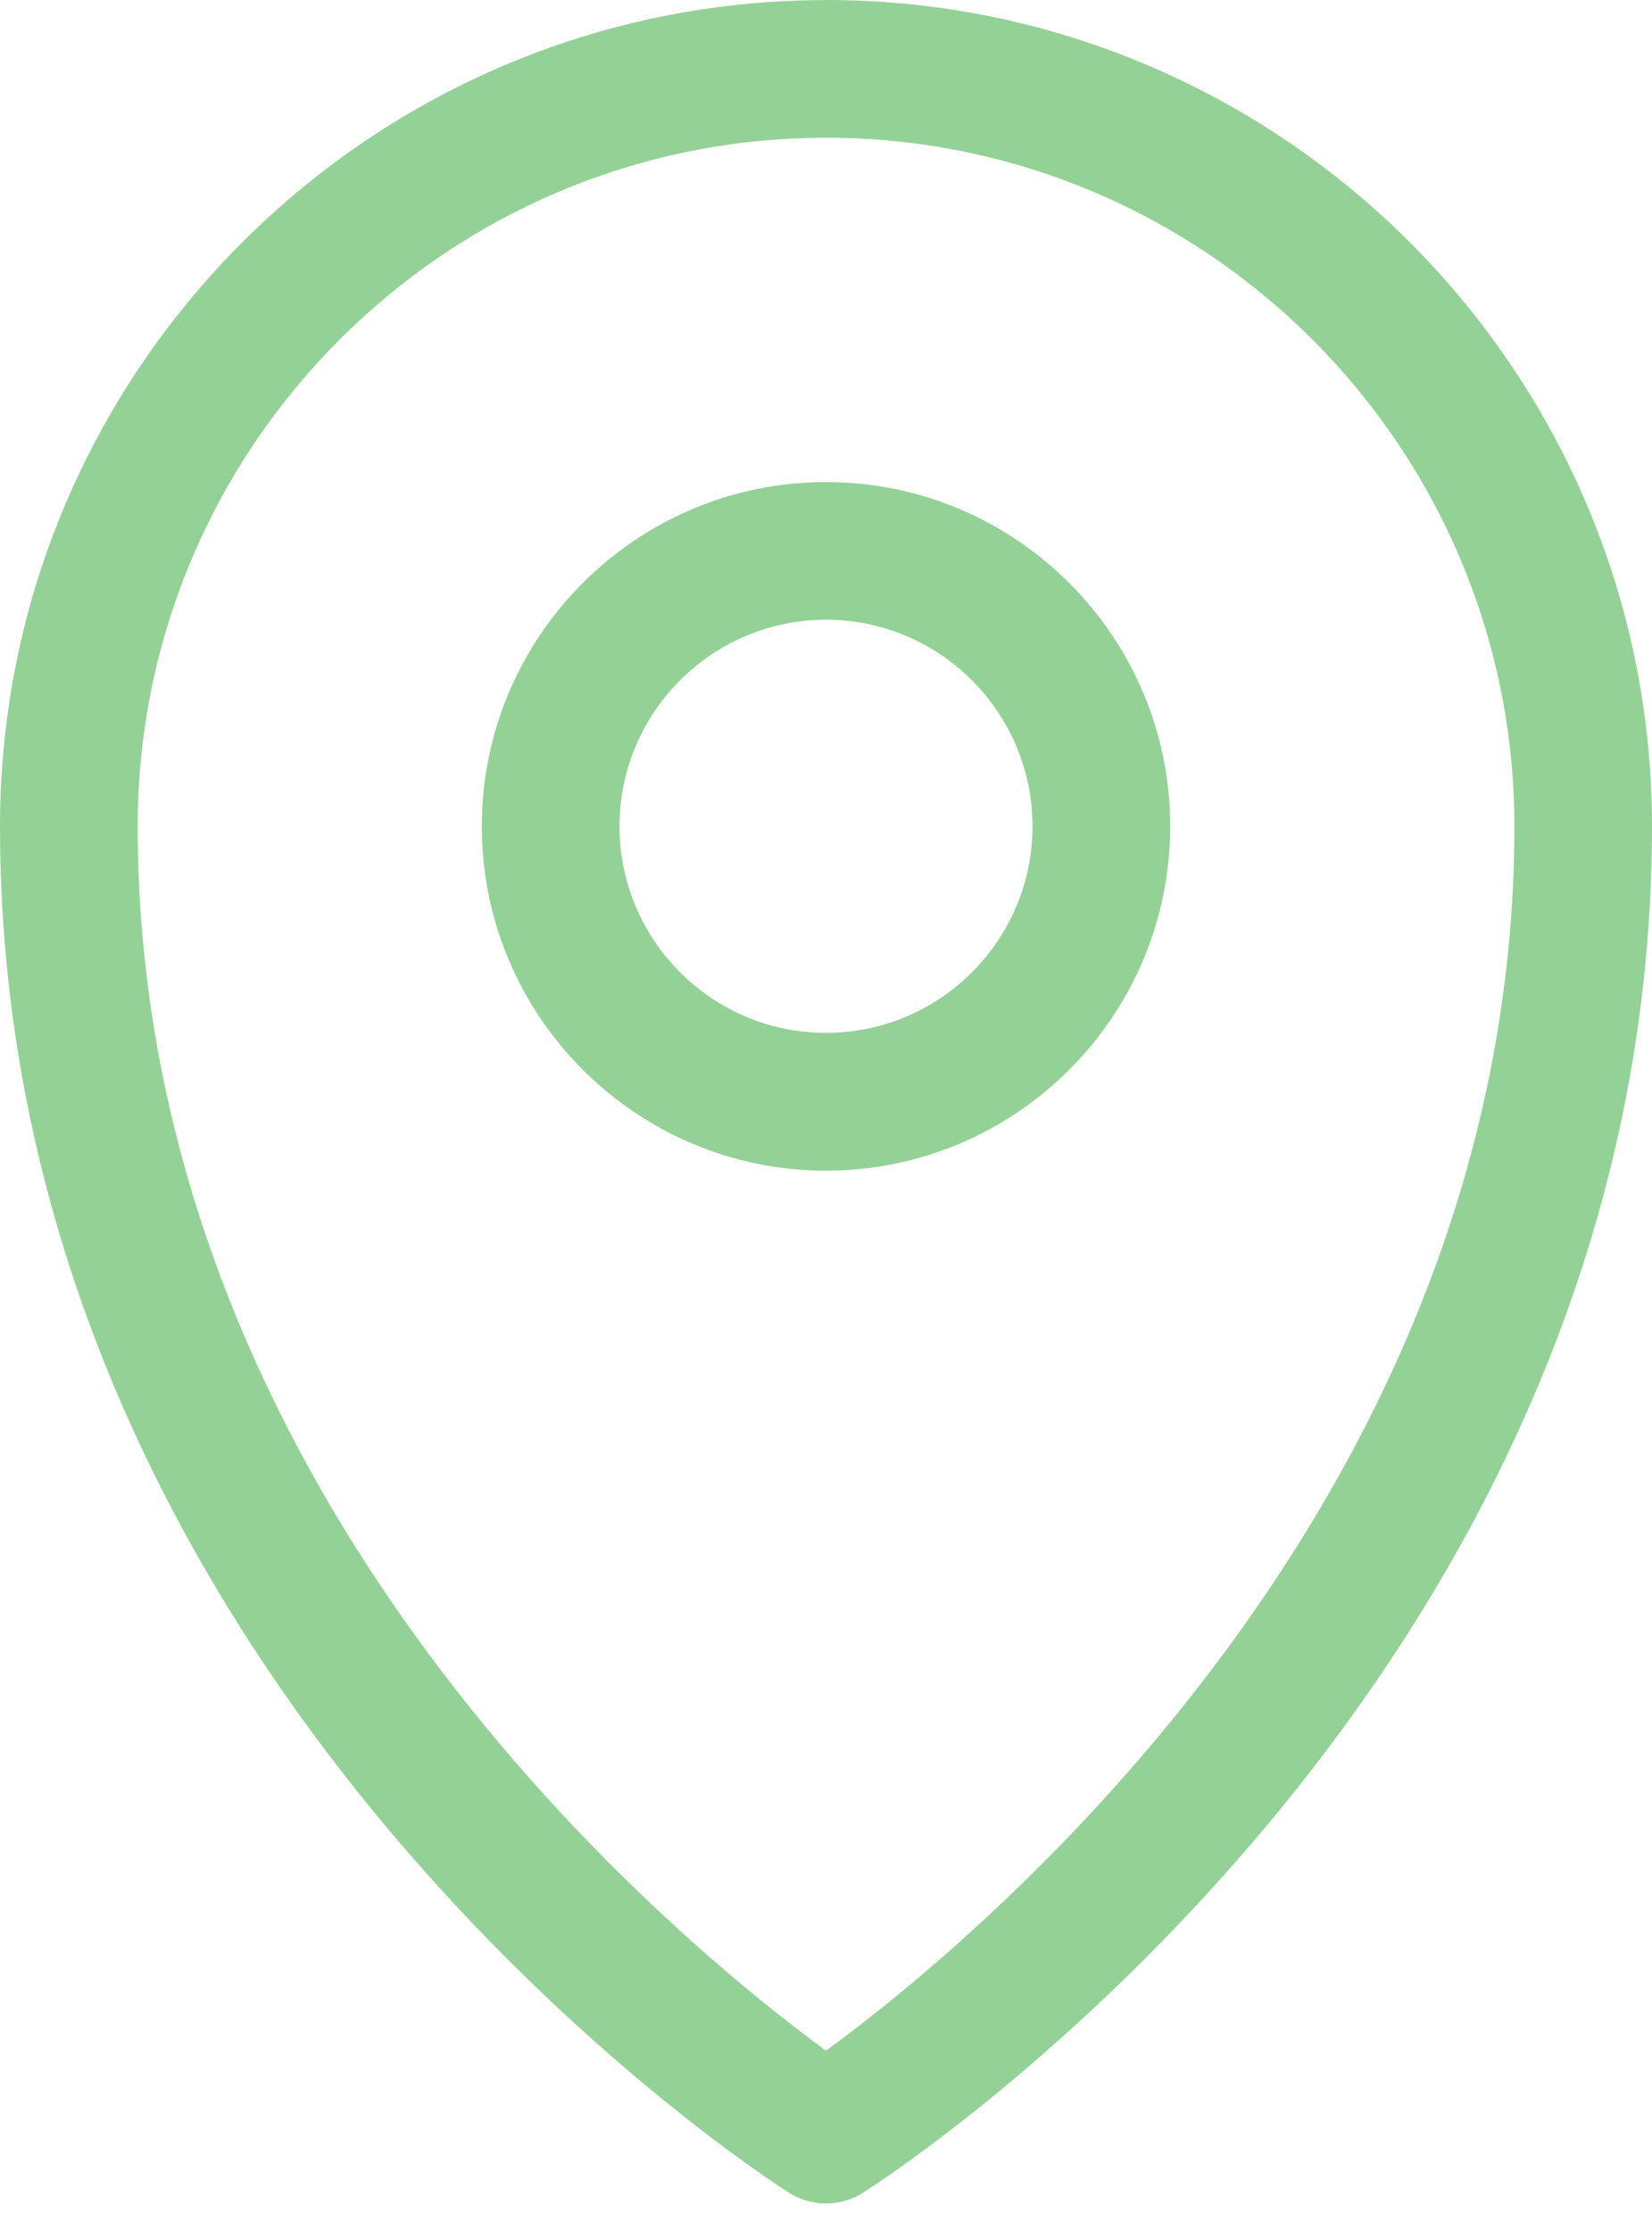 <svg width="20" height="27" viewBox="0 0 20 27" fill="none" xmlns="http://www.w3.org/2000/svg">
<path d="M10 0.001C4.486 0.001 0 4.487 0 10.001C0 20.339 9.162 26.29 9.552 26.537C9.825 26.71 10.175 26.71 10.448 26.537C10.838 26.289 20 20.339 20 10.001C20 4.486 15.514 0 10 0L10 0.001ZM10 24.818C8.209 23.508 1.667 18.163 1.667 10.001C1.667 5.406 5.405 1.667 10 1.667C14.595 1.667 18.334 5.406 18.334 10.001C18.334 18.163 11.79 23.509 10 24.818ZM10 5.834C7.703 5.834 5.833 7.703 5.833 10.001C5.833 12.298 7.703 14.168 10 14.168C12.297 14.168 14.167 12.298 14.167 10.001C14.167 7.703 12.297 5.834 10 5.834ZM10 12.5C8.622 12.5 7.5 11.379 7.5 10C7.5 8.622 8.622 7.5 10 7.5C11.378 7.5 12.5 8.622 12.5 10C12.5 11.379 11.378 12.5 10 12.5Z" fill="#94D197"/>
</svg>
